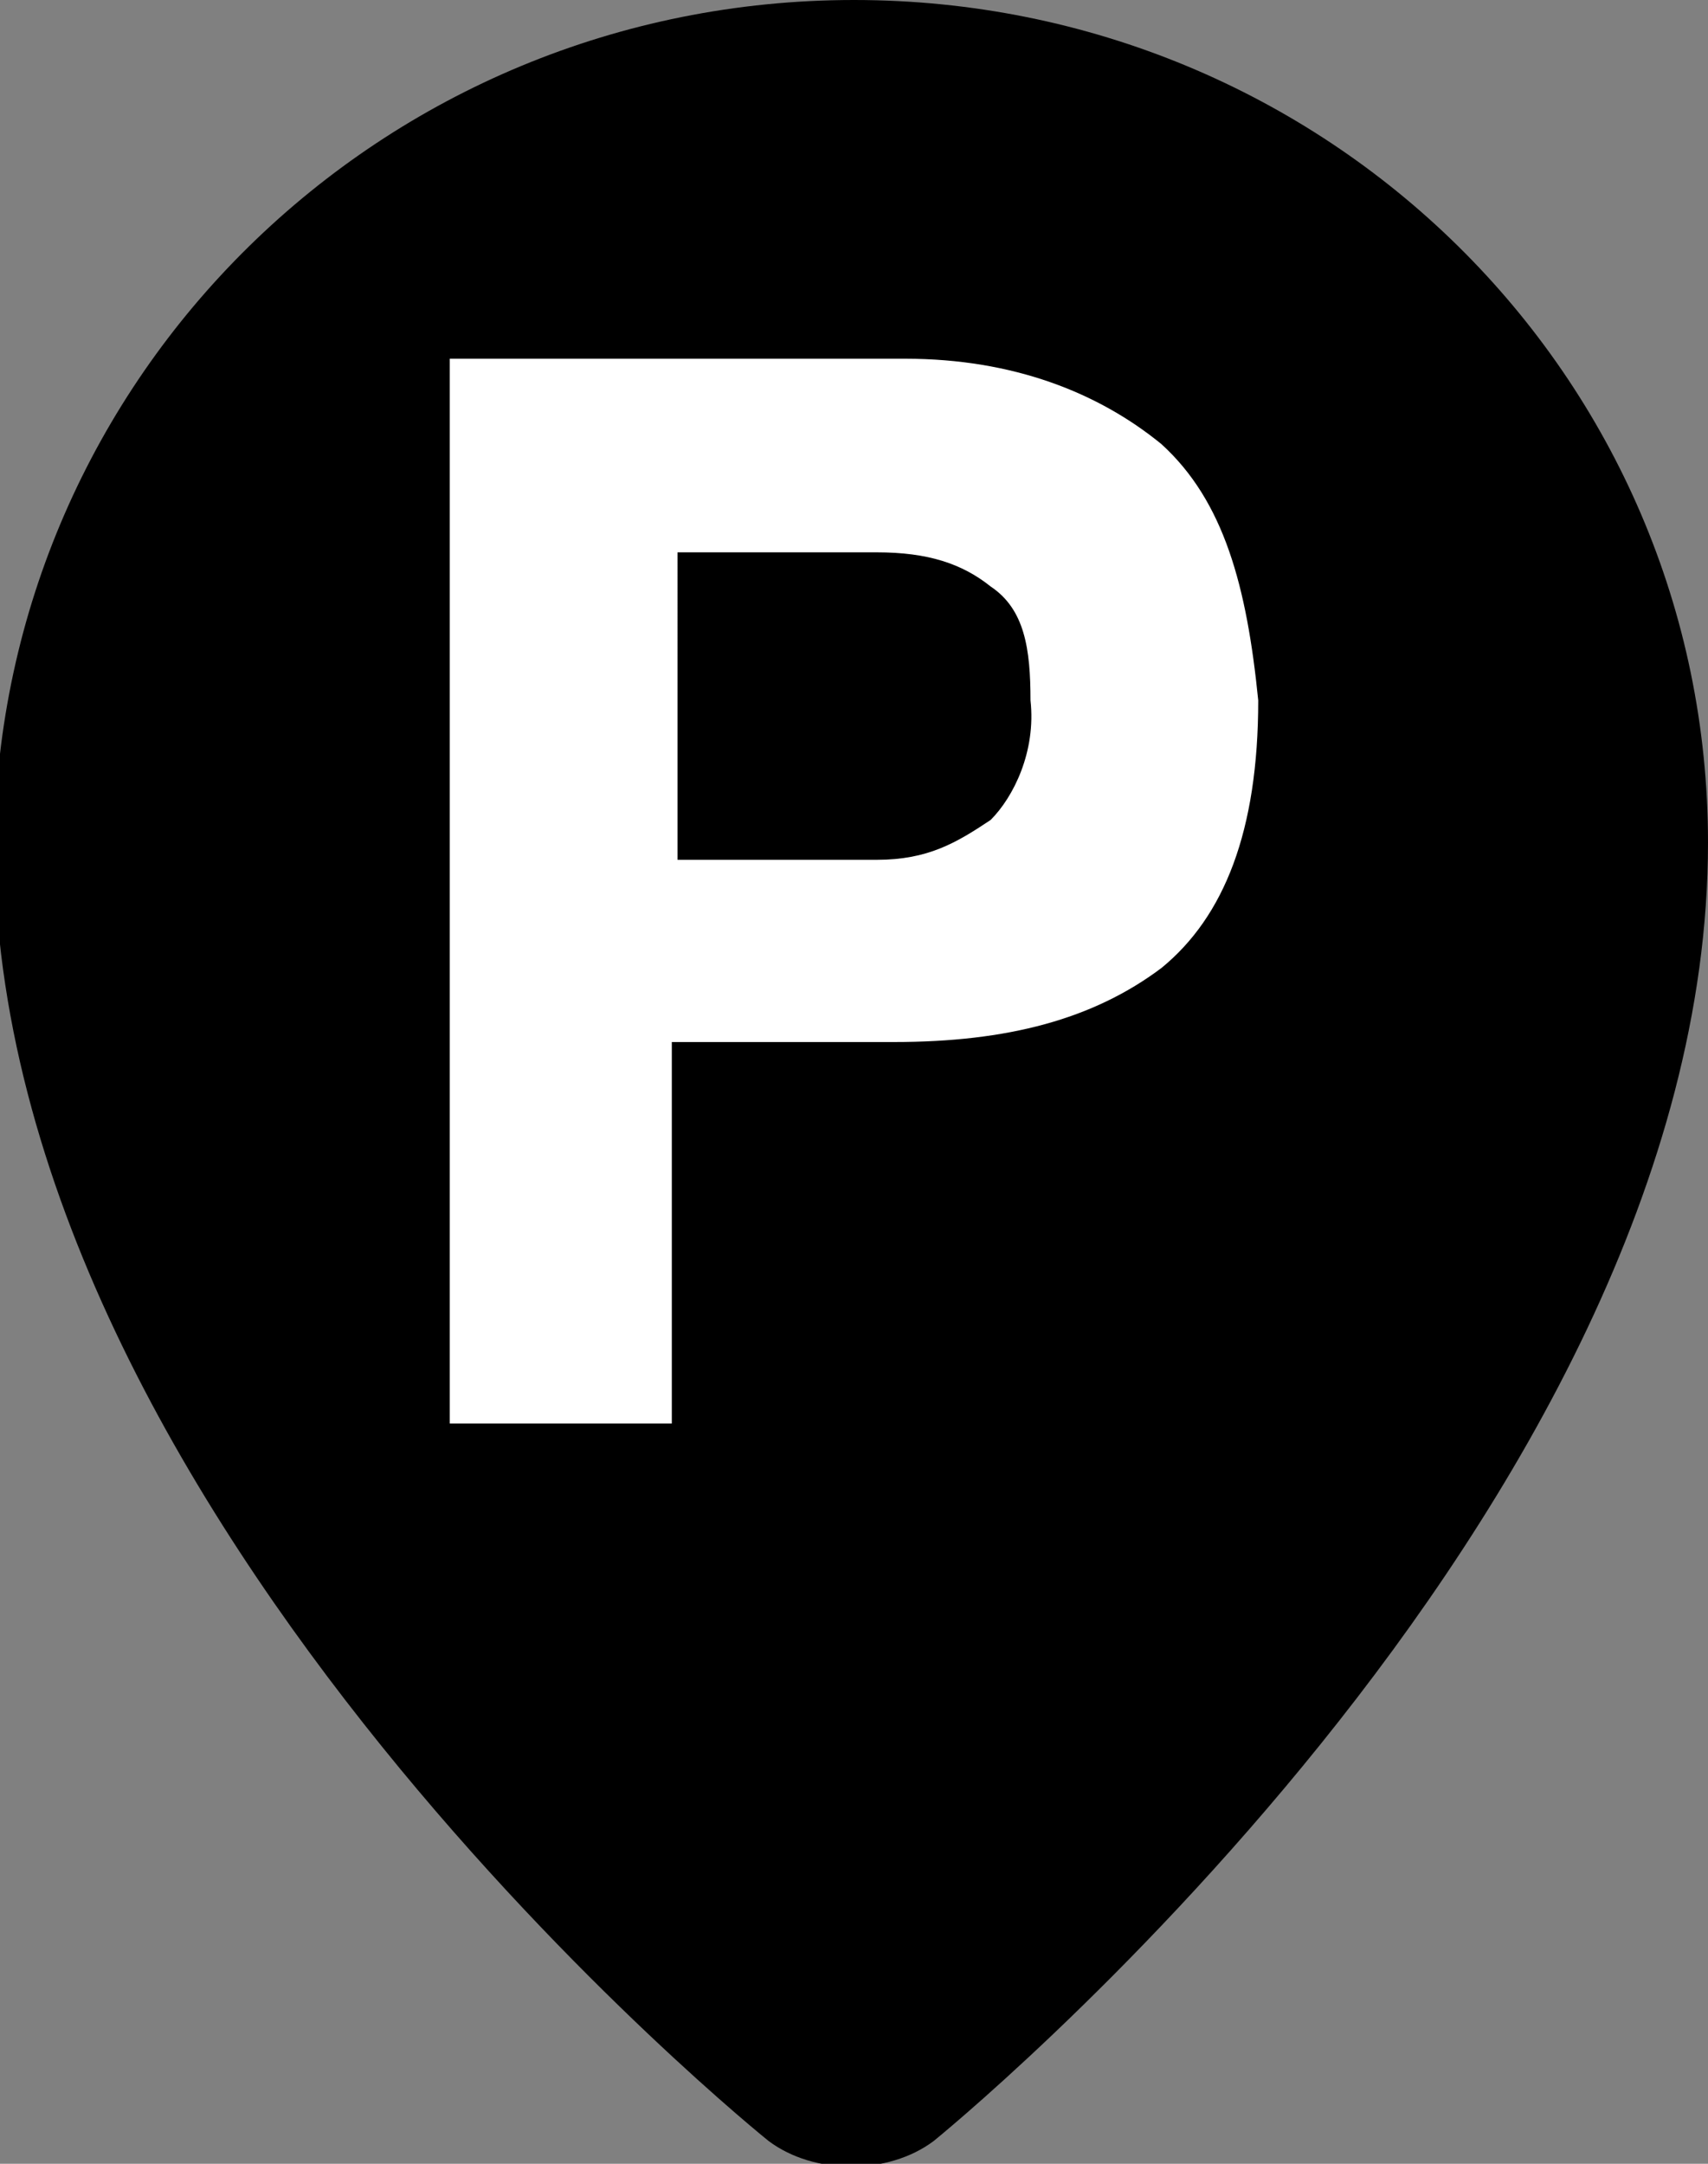 <?xml version="1.0" encoding="utf-8"?>
<!-- Generator: Adobe Illustrator 22.1.0, SVG Export Plug-In . SVG Version: 6.00 Build 0)  -->
<svg version="1.0" id="Calque_1" xmlns="http://www.w3.org/2000/svg" xmlns:xlink="http://www.w3.org/1999/xlink" x="0px" y="0px"
	 viewBox="0 0 30 38" style="enable-background:new 0 0 30 38;" xml:space="preserve">
<rect x="0" y="0" width="30" height="38" fill="#808080" stroke="none"/>
<style type="text/css">
	.st0{fill:#FFFFFF;}
</style>
<path d="M30,14.8c0,11.8-13.6,22.8-13.6,22.8c-0.8,0.6-2.1,0.6-2.9,0c0,0-13.6-10.9-13.6-22.8C0,6.6,6.7,0,15,0S30,6.6,30,14.8z"/>
<path class="st0" d="M20.4,7.8c-1.1-0.9-2.6-1.5-4.5-1.5h-8V25h3.9v-6.7h3.9c2,0,3.5-0.4,4.7-1.3c1.1-0.9,1.7-2.4,1.7-4.7
	C21.9,10.3,21.5,8.8,20.4,7.8z M17.4,14.4c-0.6,0.4-1.1,0.7-2,0.7h-3.5V9.7h3.5c0.9,0,1.5,0.2,2,0.6c0.6,0.4,0.7,1.1,0.7,2
	C18.2,13.2,17.8,14,17.4,14.4z"/>
</svg>
